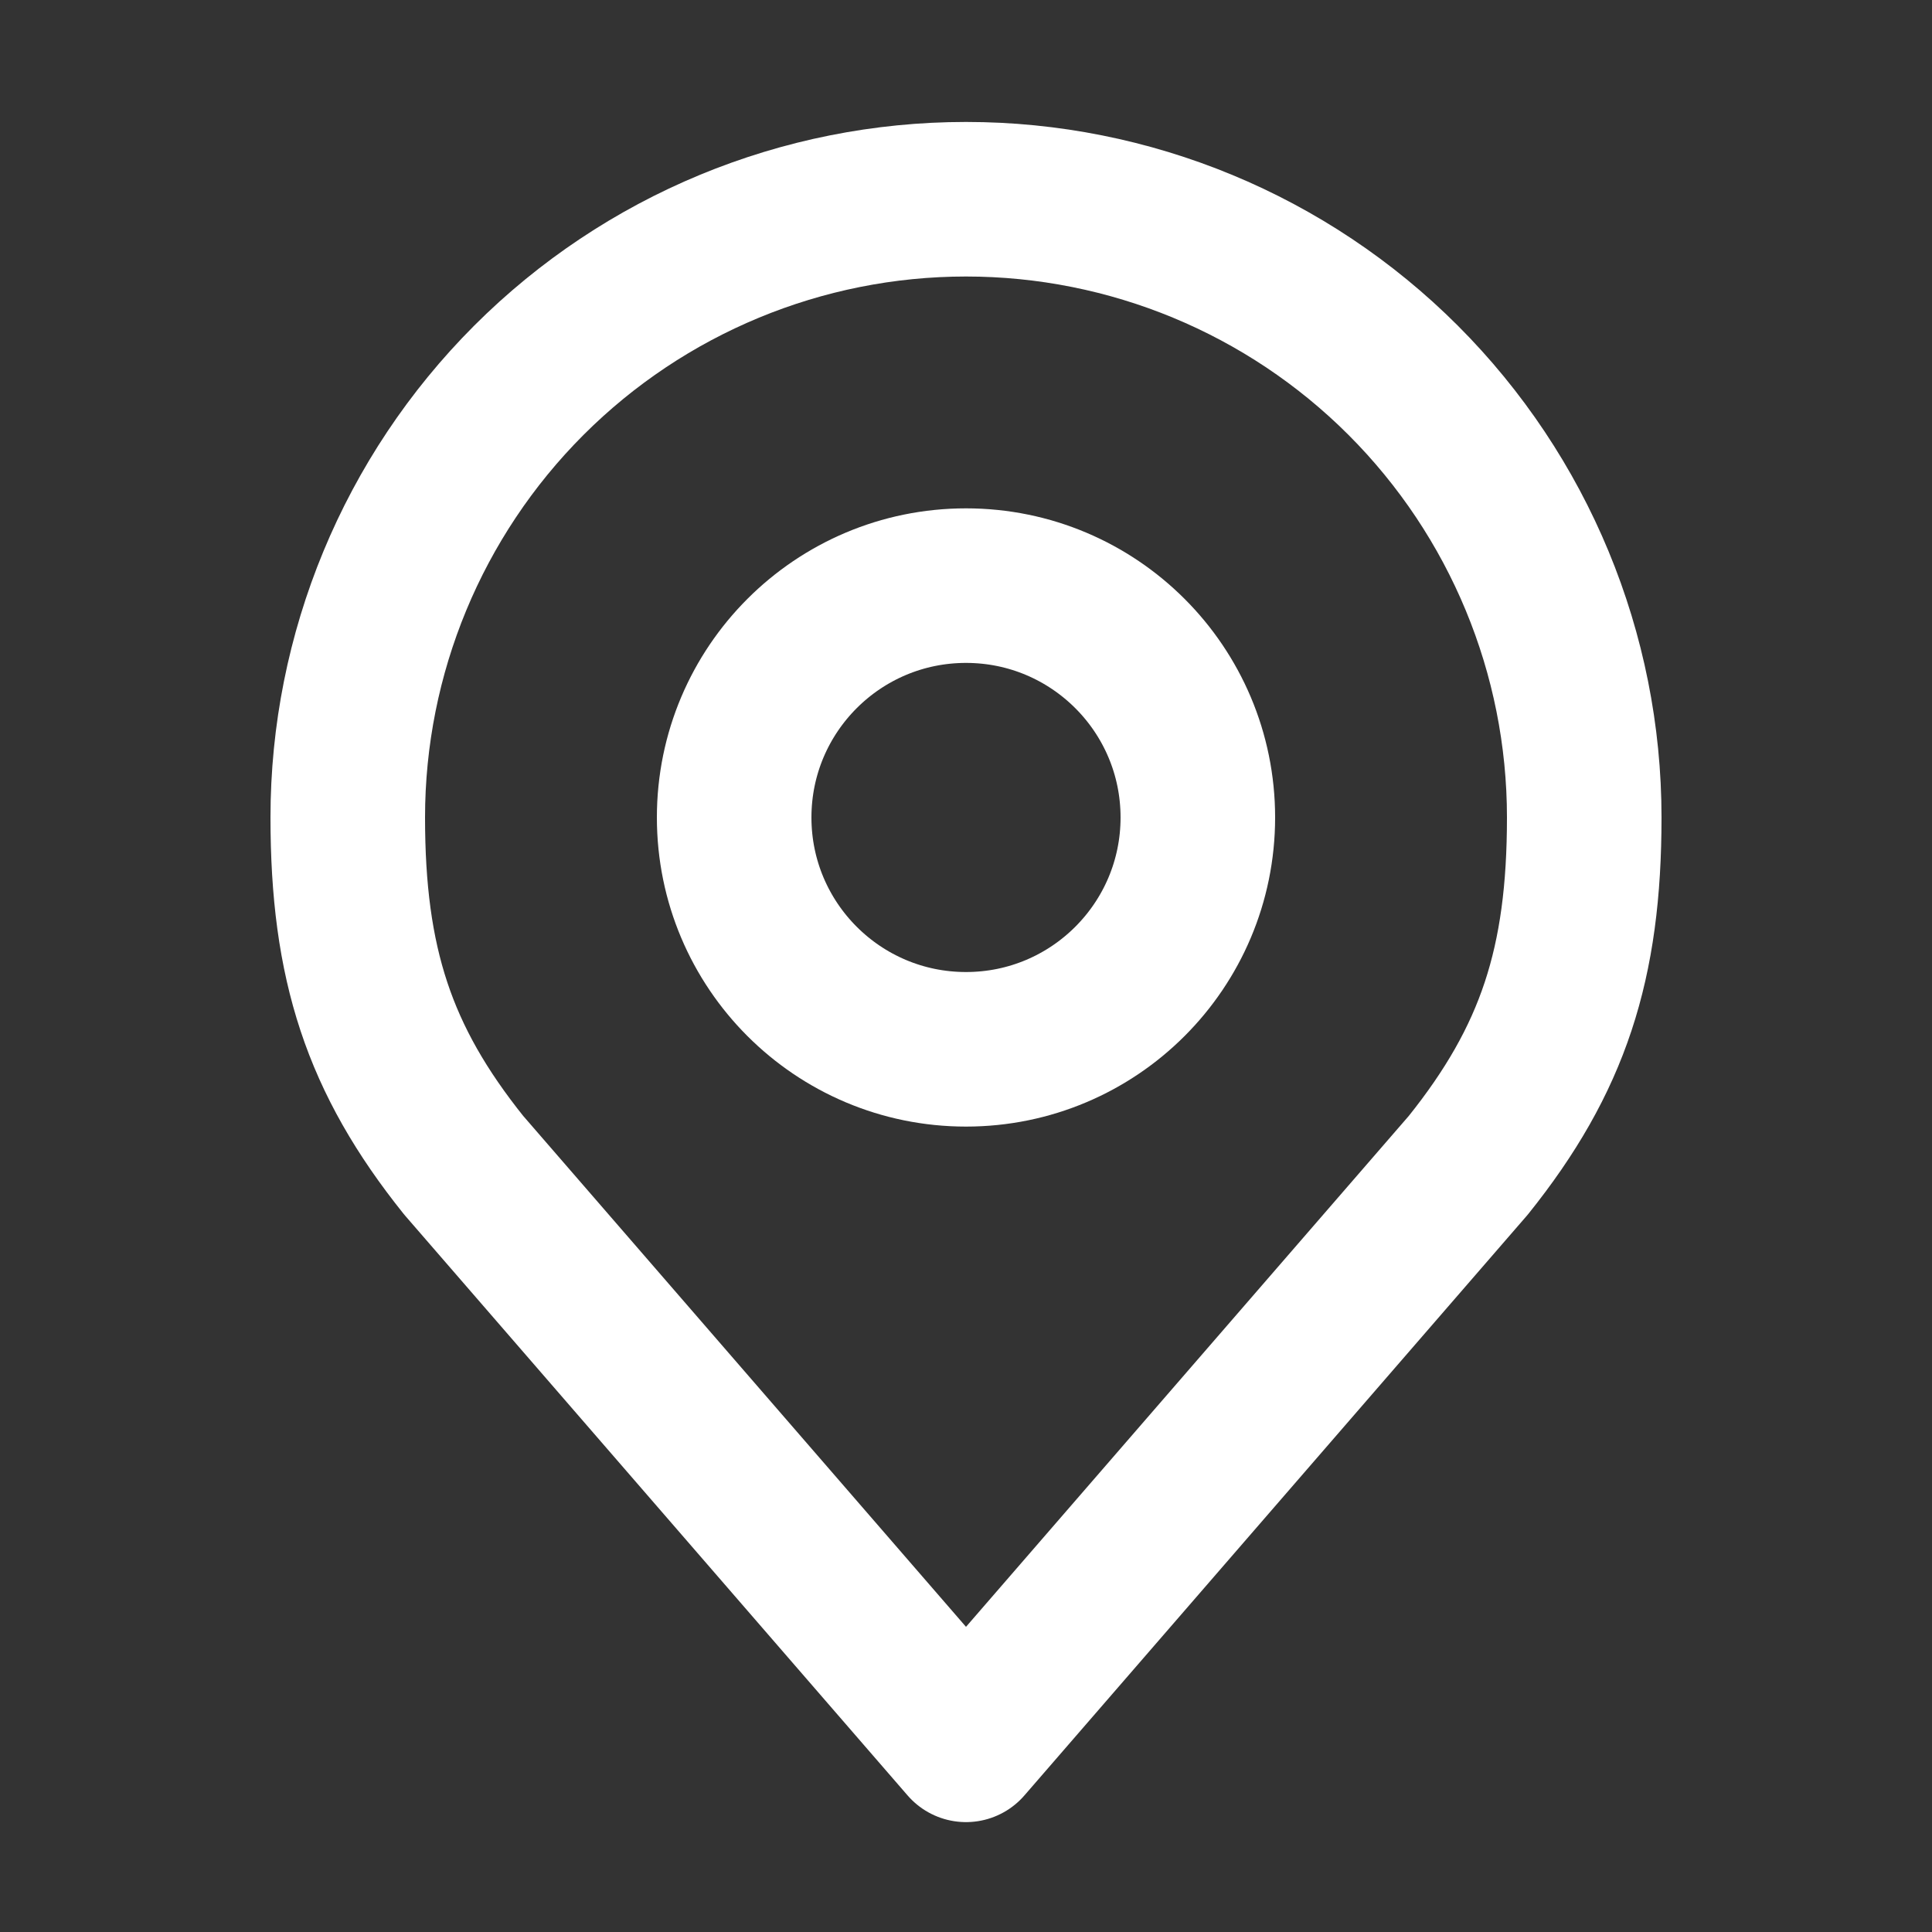 <svg width="25" height="25" viewBox="0 0 25 25" fill="none" xmlns="http://www.w3.org/2000/svg">
<rect x="0" y="0" width="25" height="25" fill="#333333" stroke="none"/>
<path d="M12.5 13.578C14.157 13.578 15.5 12.235 15.5 10.578C15.5 8.921 14.157 7.578 12.5 7.578C10.843 7.578 9.5 8.921 9.5 10.578C9.5 12.235 10.843 13.578 12.5 13.578Z" stroke="white" stroke-width="2" stroke-linecap="round" stroke-linejoin="round"/>
<path d="M12.5 2.578C10.378 2.578 8.343 3.421 6.843 4.921C5.343 6.422 4.5 8.456 4.5 10.578C4.5 12.47 4.902 13.708 6 15.078L12.5 22.578L19 15.078C20.098 13.708 20.5 12.47 20.5 10.578C20.5 8.456 19.657 6.422 18.157 4.921C16.657 3.421 14.622 2.578 12.5 2.578V2.578Z" stroke="white" stroke-width="2" stroke-linecap="round" stroke-linejoin="round"/>
</svg>
